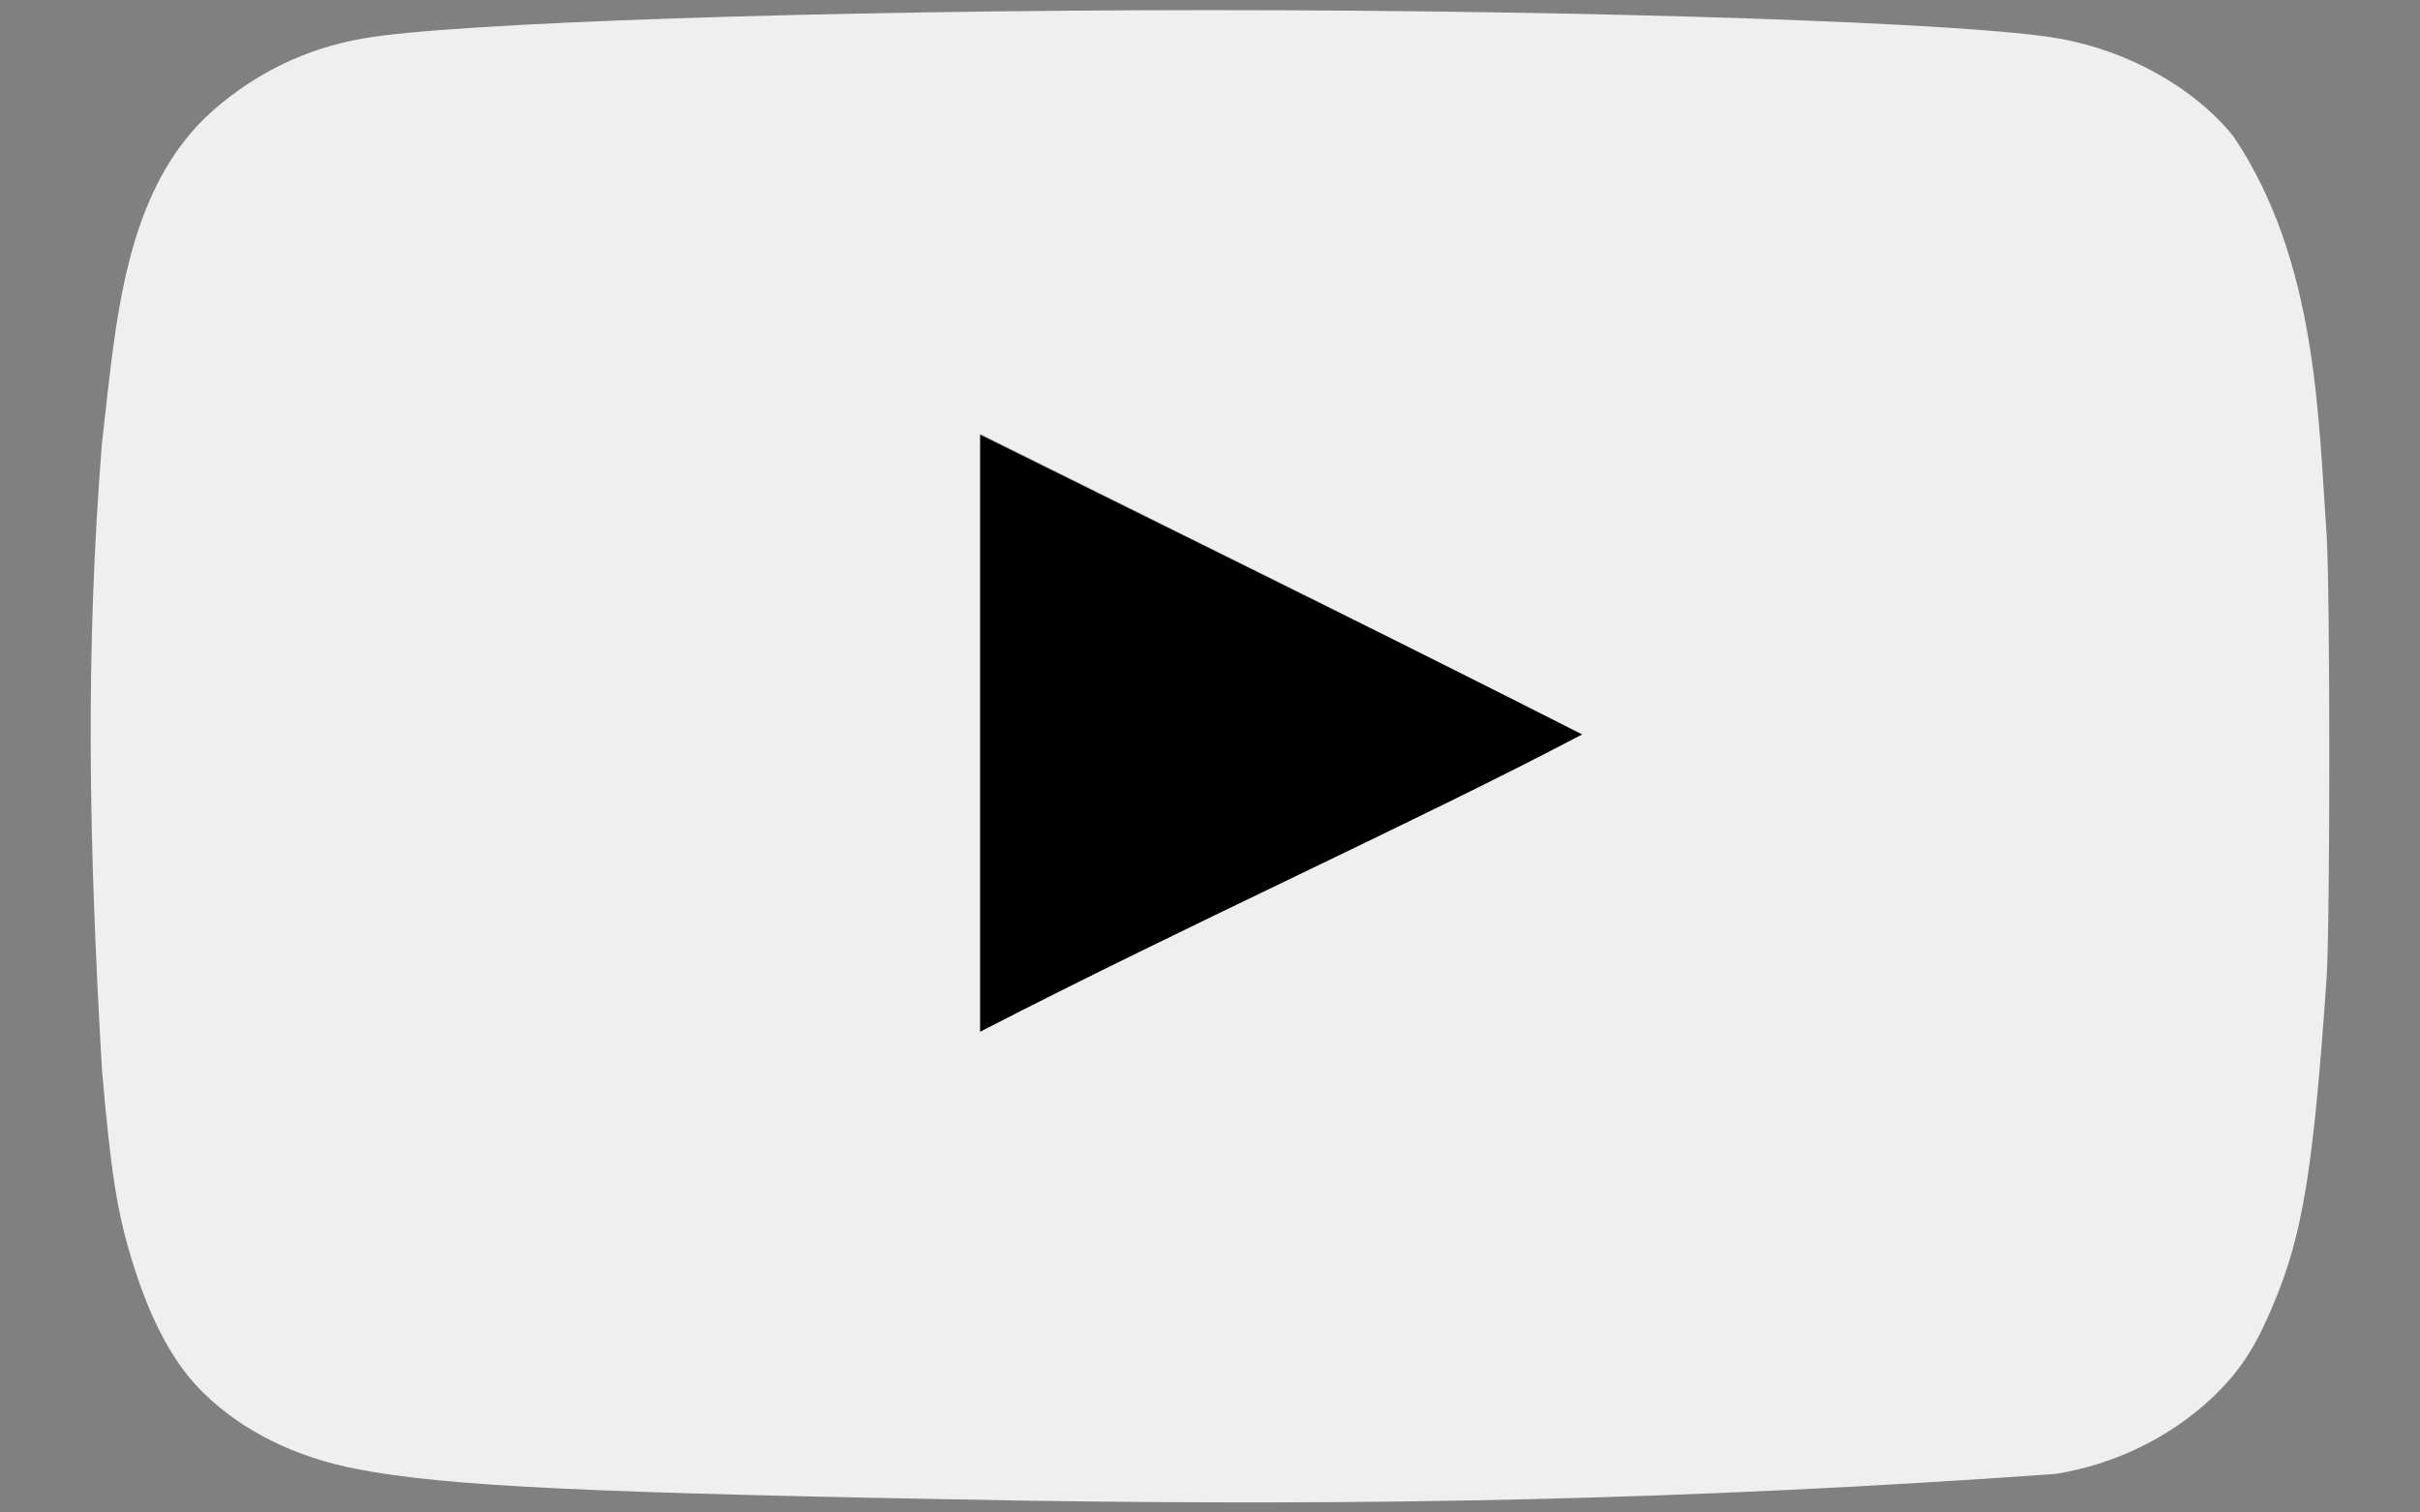 <svg xmlns="http://www.w3.org/2000/svg" fill="none" viewBox="0 0 16 10" height="10" width="16">
<rect x="0" y="0" width="16" height="10" fill="#808080" stroke="none"/>
<g clip-path="url(#clip0_129_906)">
<path fill="black" d="M10.459 4.856C9.102 4.168 7.803 3.535 6.475 2.874V6.826C7.872 6.105 9.346 5.445 10.465 4.856H10.459Z"></path>
<path fill="black" d="M10.459 4.856C9.102 4.168 6.475 2.874 6.475 2.874L9.978 5.109C9.978 5.109 9.34 5.445 10.459 4.856Z"></path>
<path fill="#EFEFEF" d="M6.729 9.921C3.911 9.872 2.948 9.828 2.356 9.712C1.956 9.635 1.608 9.464 1.353 9.217C1.156 9.029 0.999 8.743 0.877 8.347C0.773 8.016 0.732 7.741 0.674 7.07C0.586 5.554 0.564 4.315 0.674 2.93C0.765 2.165 0.809 1.257 1.411 0.728C1.695 0.48 2.026 0.32 2.397 0.255C2.977 0.15 5.448 0.067 8.005 0.067C10.558 0.067 13.034 0.15 13.614 0.255C14.078 0.337 14.513 0.585 14.768 0.904C15.318 1.724 15.327 2.744 15.383 3.541C15.406 3.921 15.406 6.079 15.383 6.459C15.296 7.719 15.226 8.165 15.029 8.627C14.908 8.919 14.803 9.073 14.623 9.244C14.341 9.507 13.981 9.682 13.591 9.745C11.152 9.919 9.08 9.957 6.729 9.921ZM10.465 4.857C9.108 4.168 7.808 3.53 6.48 2.869V6.822C7.878 6.101 9.351 5.44 10.47 4.851L10.465 4.857Z"></path>
</g>
<defs>
<clipPath id="clip0_129_906">
<rect transform="translate(0.6 0.066)" fill="white" height="9.867" width="14.801"></rect>
</clipPath>
</defs>
</svg>
